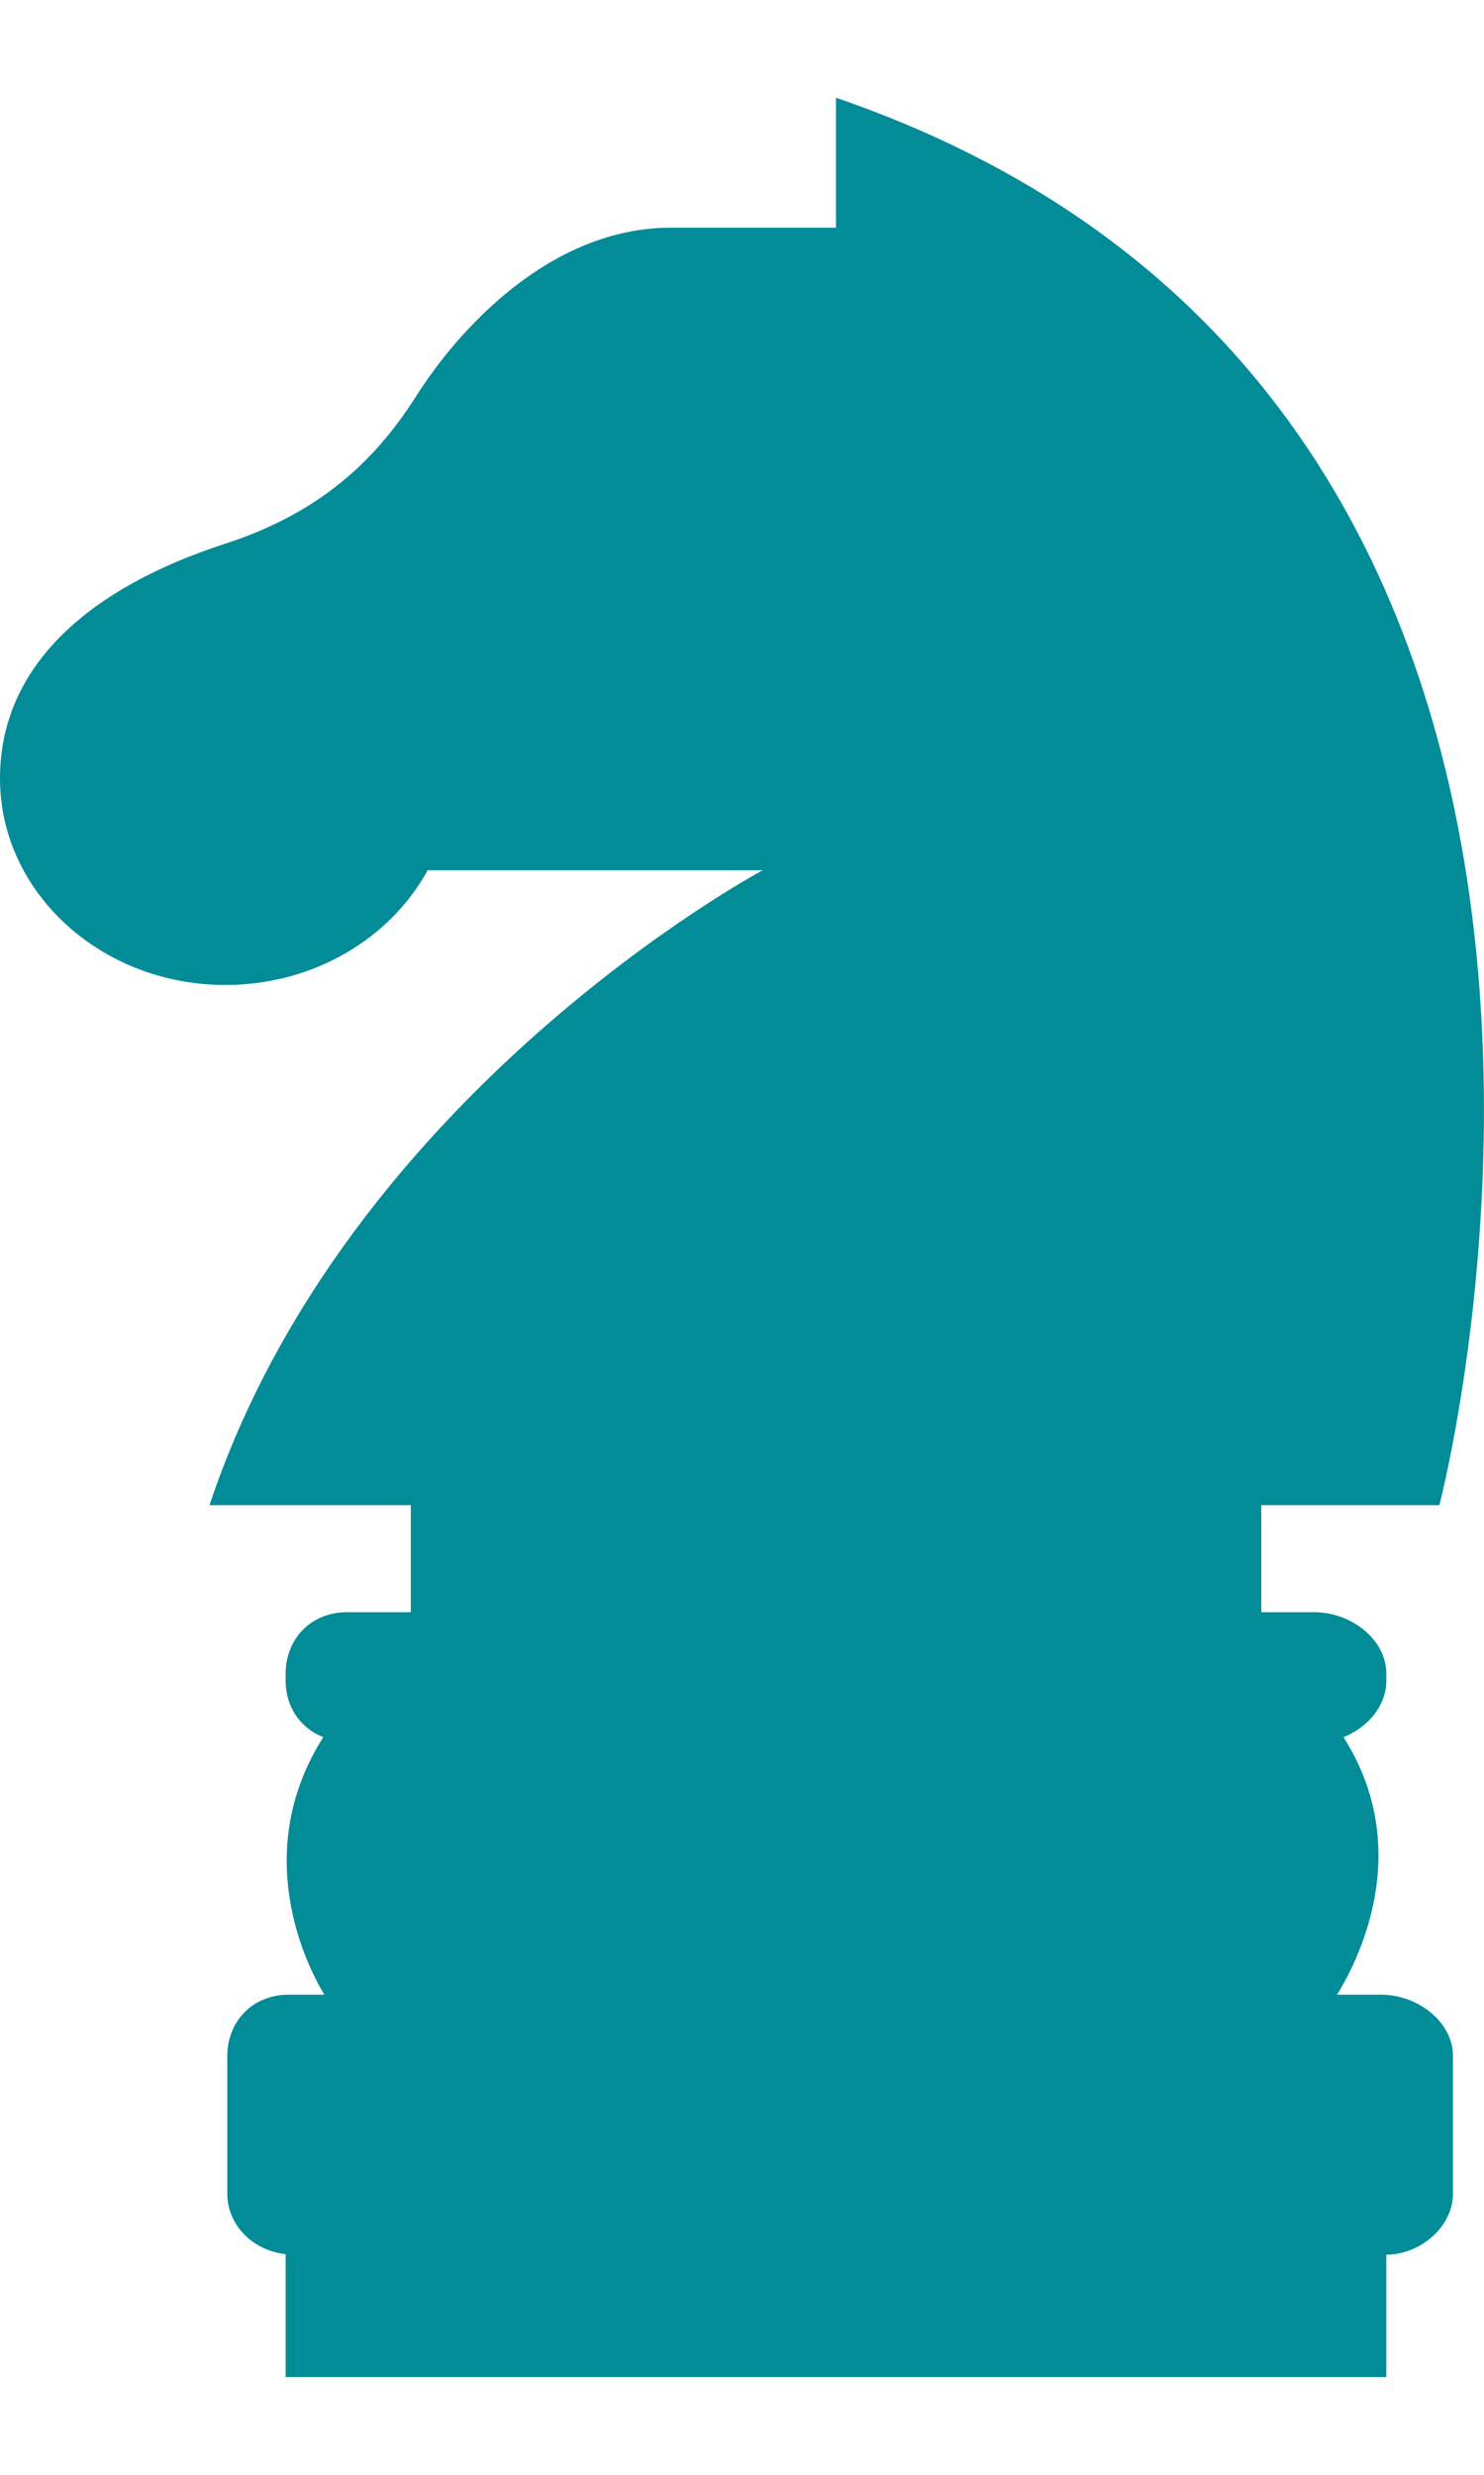 <?xml version="1.0" encoding="UTF-8"?> <svg xmlns="http://www.w3.org/2000/svg" width="12" height="20" viewBox="0 0 12 20" fill="none"><path d="M1.823 7.96C0.818 7.96 0 7.213 0 6.291C0 5.369 0.738 4.745 1.818 4.395C2.582 4.148 3.033 3.726 3.369 3.196C3.706 2.665 4.448 1.84 5.425 1.84C5.818 1.84 6.76 1.84 6.76 1.84V0.79C13.974 3.264 11.639 12.164 11.639 12.164H10.199V13.029H10.628C10.926 13.029 11.21 13.25 11.21 13.524V13.585C11.21 13.789 11.055 13.963 10.864 14.039C11.455 14.969 10.959 15.88 10.812 16.12H11.168C11.465 16.12 11.749 16.341 11.749 16.614L11.749 17.727C11.749 18 11.48 18.221 11.21 18.221V19.21H2.31V18.217C2.04 18.187 1.838 17.979 1.838 17.727L1.838 16.614C1.838 16.341 2.037 16.12 2.335 16.12H2.623C2.476 15.88 2.023 14.969 2.614 14.039C2.423 13.963 2.31 13.789 2.31 13.585V13.524C2.31 13.25 2.509 13.029 2.807 13.029H3.322V12.164H1.694C2.807 8.826 6.167 7.033 6.167 7.033H3.458C3.158 7.582 2.538 7.96 1.823 7.96Z" fill="#028C97"></path></svg> 